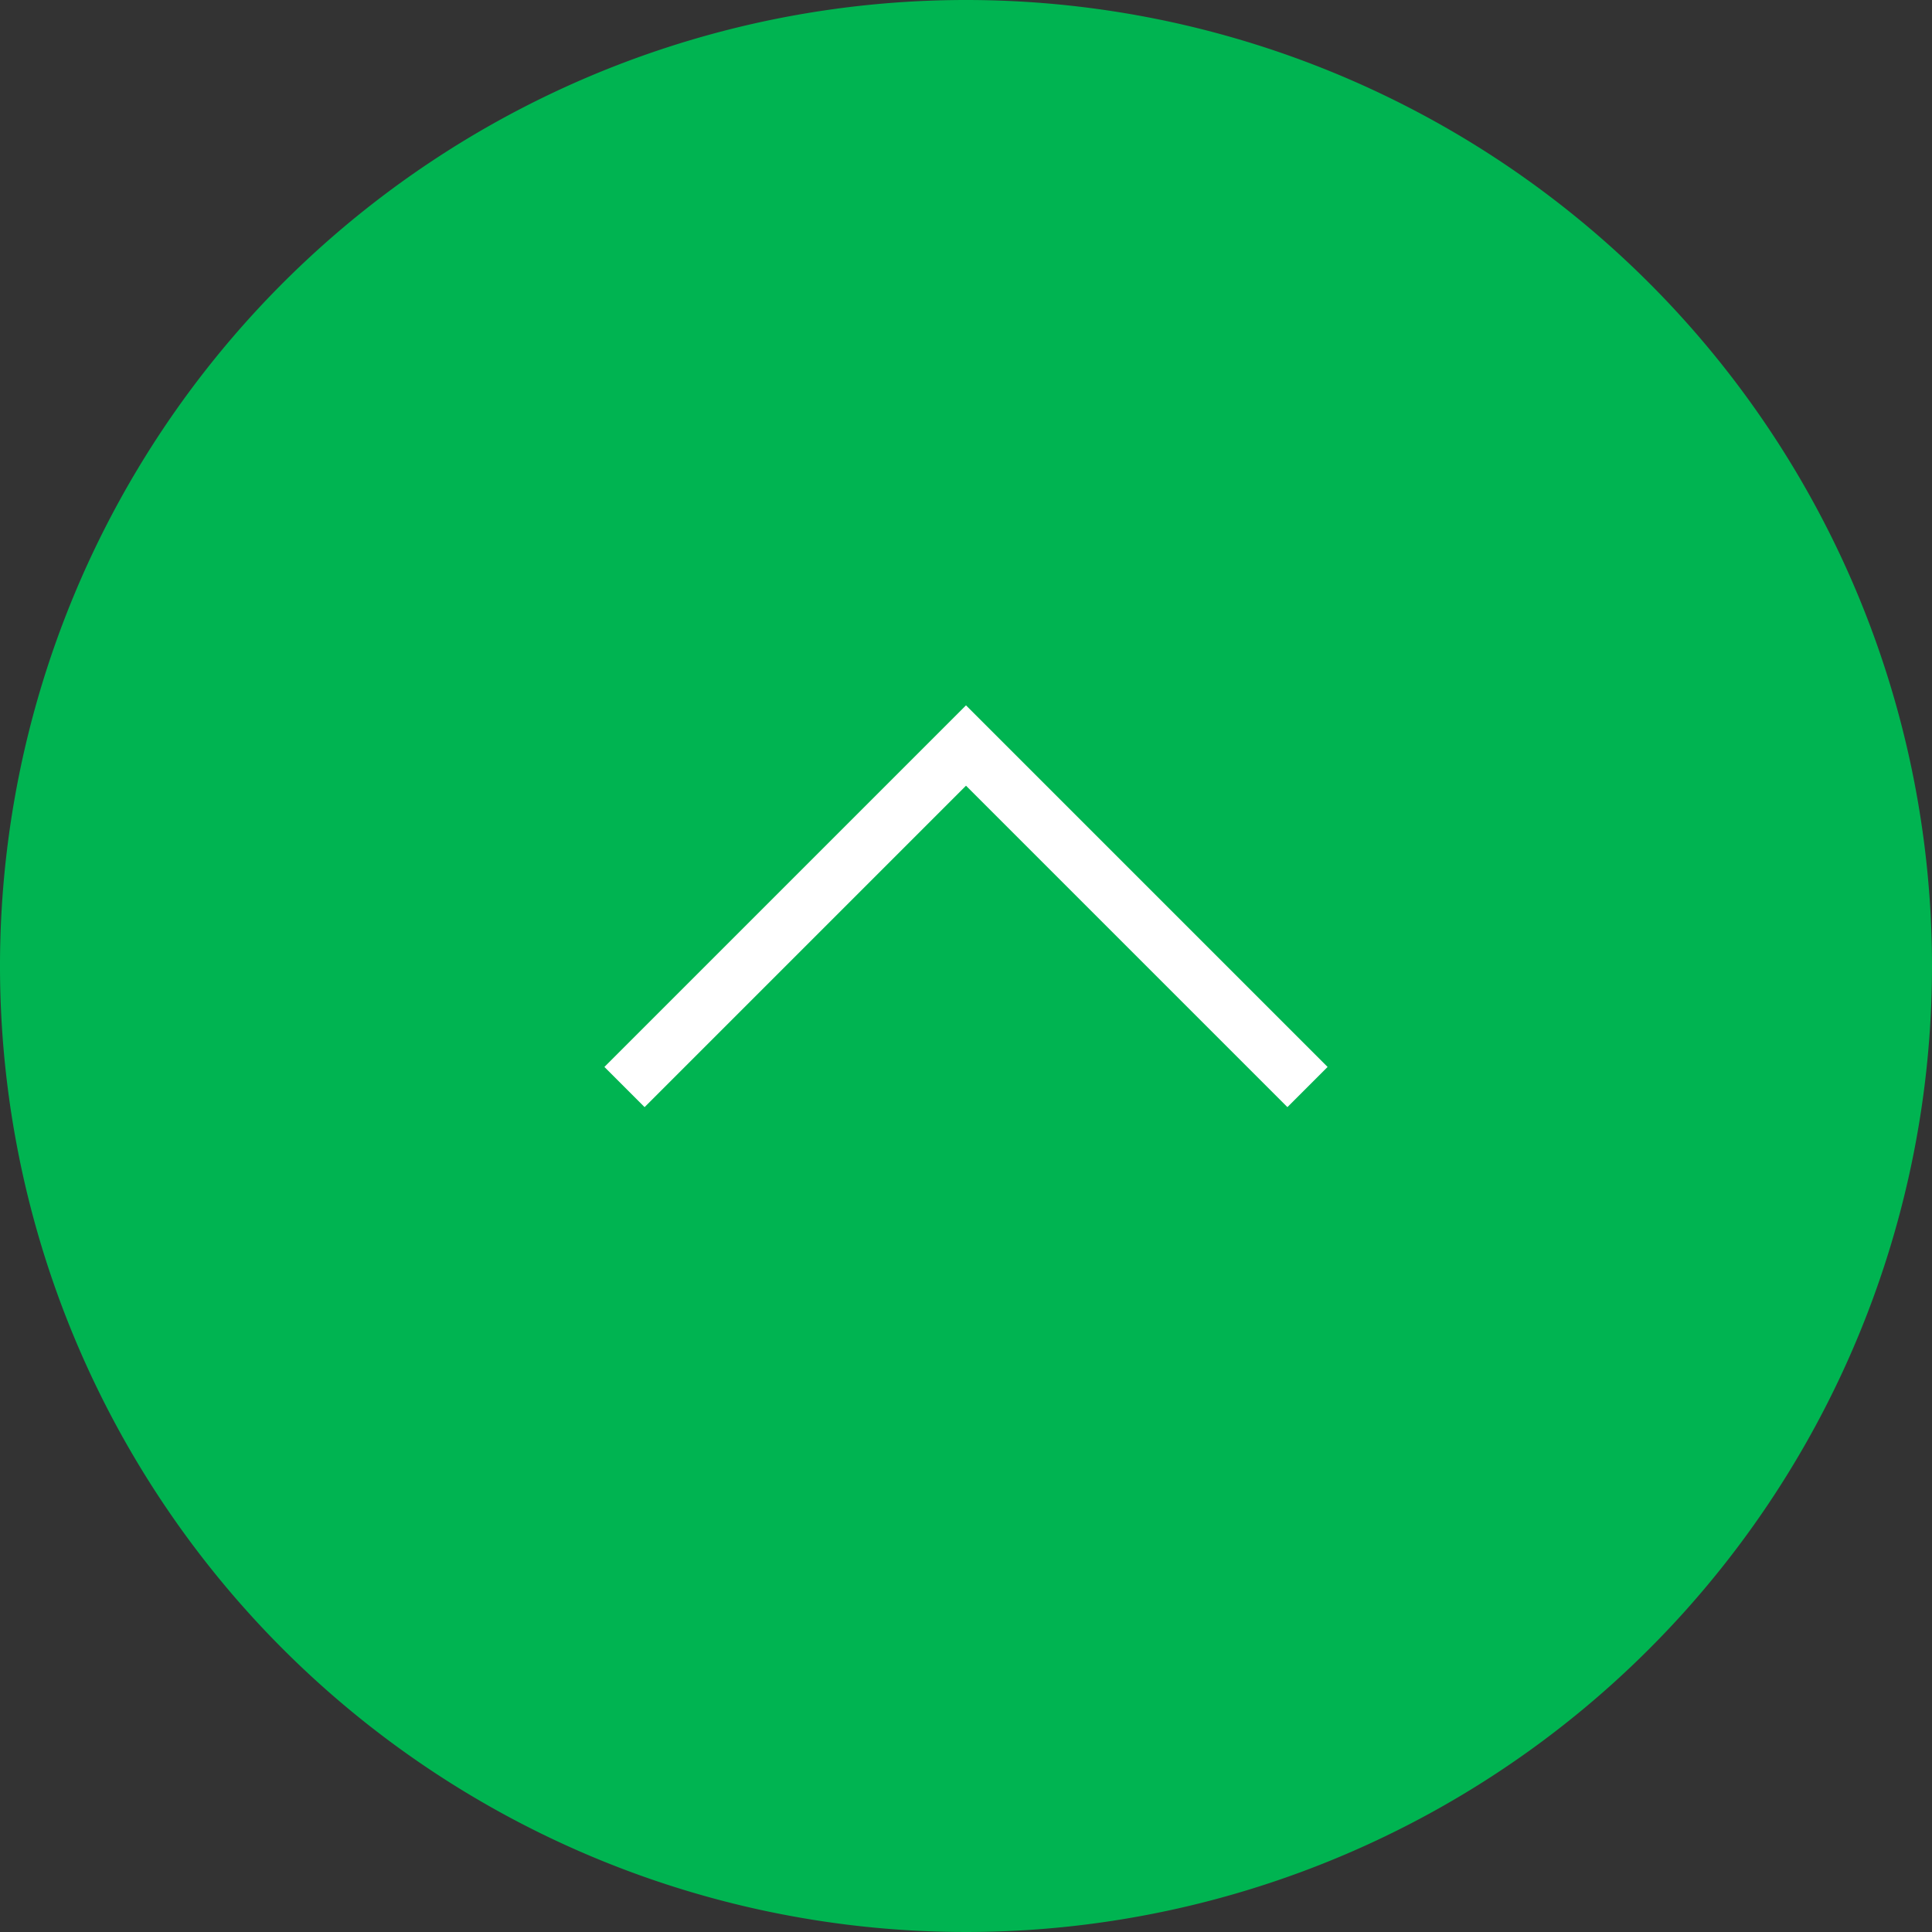 <svg xmlns="http://www.w3.org/2000/svg" viewBox="0 0 34 34"><rect x="0" y="0" width="34" height="34" fill="#333333" stroke="none"/><defs><style>.cls-1{fill:#00b451;}.cls-2{fill:none;stroke:#fff;stroke-miterlimit:10;}</style></defs><title>アセット 630</title><g id="レイヤー_2" data-name="レイヤー 2"><g id="_7_4注釈" data-name="7/4注釈"><circle class="cls-1" cx="17" cy="17" r="16.5"/><path class="cls-1" d="M17,1A16,16,0,1,1,1,17,16,16,0,0,1,17,1m0-1A17,17,0,1,0,34,17,17,17,0,0,0,17,0Z"/><polyline class="cls-2" points="10.99 19.13 17 13.12 23.01 19.13"/></g></g></svg>